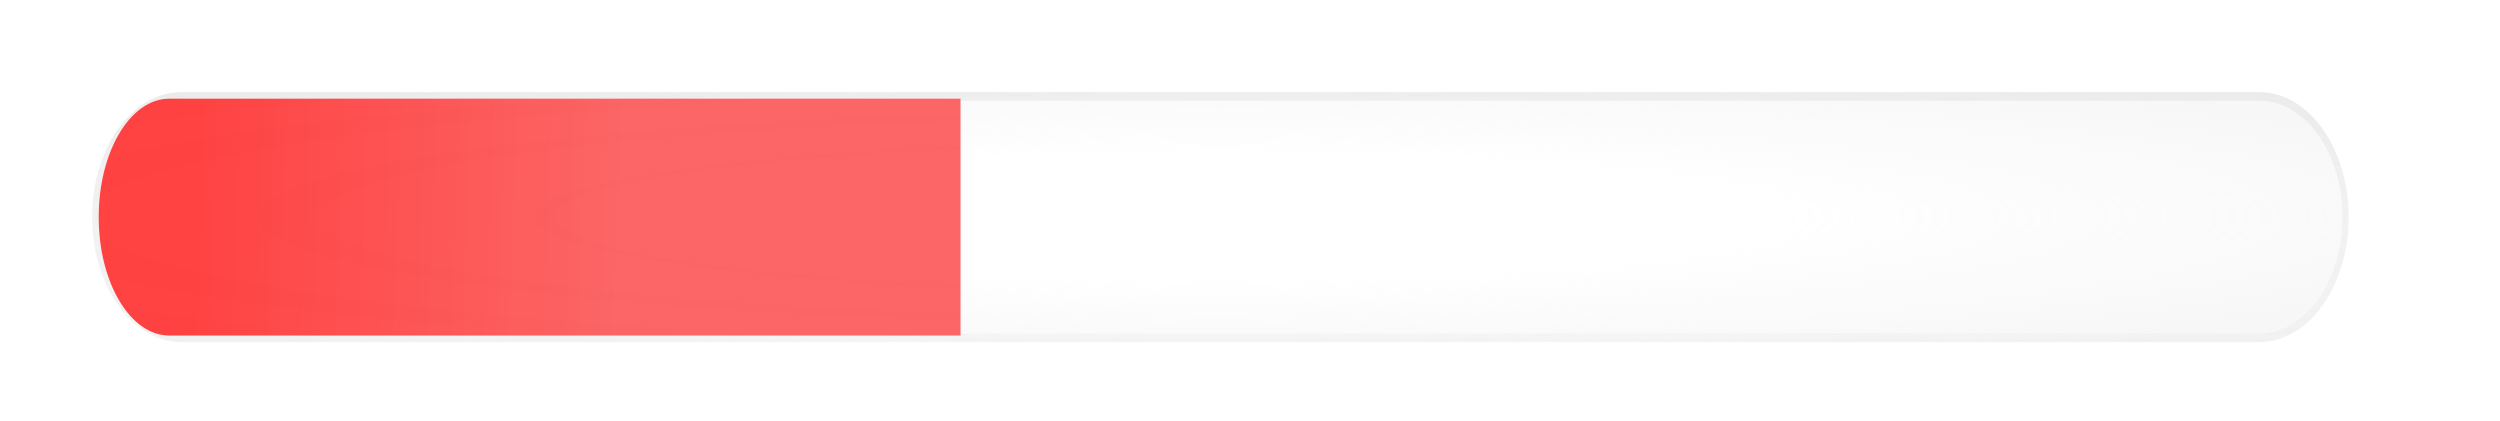 <?xml version="1.0" encoding="UTF-8"?> <svg xmlns="http://www.w3.org/2000/svg" width="380" height="64" viewBox="0 0 380 64" fill="none"><g clip-path="url(#clip0_3083_2)"><mask id="mask0_3083_2" style="mask-type:luminance" maskUnits="userSpaceOnUse" x="0" y="0" width="380" height="64"><path d="M380 0H0V64H380V0Z" fill="white"></path></mask><g mask="url(#mask0_3083_2)"><path opacity="0.22" d="M14 33C14 22.507 20.084 14 27.589 14H343.411C350.916 14 357 22.507 357 33C357 43.493 350.916 52 343.411 52H27.589C20.084 52 14 43.493 14 33Z" fill="url(#paint0_radial_3083_2)"></path><path opacity="0.22" fill-rule="evenodd" clip-rule="evenodd" d="M343.411 15.31H27.589C20.602 15.31 14.937 23.23 14.937 33C14.937 42.77 20.602 50.69 27.589 50.69H343.411C350.399 50.69 356.063 42.77 356.063 33C356.063 23.23 350.399 15.31 343.411 15.31ZM27.589 14C20.084 14 14 22.507 14 33C14 43.493 20.084 52 27.589 52H343.411C350.916 52 357 43.493 357 33C357 22.507 350.916 14 343.411 14H27.589Z" fill="url(#paint1_linear_3083_2)"></path><g opacity="0.93" filter="url(#filter0_d_3083_2)"><path d="M15 33C15 23.059 19.799 15 25.718 15H146V51H25.718C19.799 51 15 42.941 15 33Z" fill="url(#paint2_radial_3083_2)"></path></g></g><path d="M170.396 40.229C169.316 40.229 168.354 40.044 167.508 39.673C166.668 39.302 166 38.786 165.504 38.126C165.013 37.461 164.745 36.689 164.702 35.811H166.764C166.807 36.351 166.993 36.817 167.32 37.21C167.647 37.597 168.075 37.897 168.605 38.11C169.134 38.323 169.72 38.429 170.364 38.429C171.084 38.429 171.722 38.304 172.278 38.053C172.835 37.802 173.271 37.453 173.587 37.005C173.904 36.558 174.062 36.04 174.062 35.451C174.062 34.834 173.909 34.292 173.604 33.823C173.298 33.348 172.851 32.977 172.262 32.71C171.673 32.443 170.953 32.309 170.102 32.309H168.76V30.509H170.102C170.767 30.509 171.351 30.389 171.853 30.149C172.36 29.909 172.755 29.571 173.039 29.134C173.328 28.698 173.473 28.186 173.473 27.596C173.473 27.029 173.347 26.535 173.096 26.116C172.845 25.695 172.491 25.368 172.033 25.134C171.58 24.899 171.045 24.782 170.429 24.782C169.851 24.782 169.305 24.888 168.793 25.101C168.285 25.308 167.871 25.611 167.549 26.009C167.227 26.402 167.053 26.876 167.025 27.433H165.062C165.095 26.555 165.359 25.785 165.855 25.125C166.352 24.46 167.001 23.942 167.803 23.571C168.61 23.2 169.496 23.015 170.462 23.015C171.498 23.015 172.387 23.224 173.129 23.645C173.871 24.059 174.441 24.607 174.839 25.289C175.237 25.971 175.436 26.707 175.436 27.498C175.436 28.442 175.188 29.246 174.692 29.912C174.201 30.577 173.533 31.038 172.687 31.294V31.425C173.745 31.6 174.572 32.05 175.166 32.776C175.761 33.495 176.058 34.387 176.058 35.451C176.058 36.362 175.81 37.18 175.314 37.906C174.823 38.626 174.152 39.193 173.301 39.607C172.45 40.022 171.482 40.229 170.396 40.229ZM184.641 40.229C183.681 40.229 182.816 40.038 182.047 39.656C181.278 39.275 180.662 38.751 180.198 38.086C179.735 37.42 179.481 36.662 179.437 35.811H181.401C181.477 36.569 181.821 37.196 182.432 37.693C183.048 38.184 183.785 38.429 184.641 38.429C185.328 38.429 185.939 38.268 186.474 37.946C187.014 37.624 187.436 37.183 187.742 36.621C188.053 36.054 188.208 35.413 188.208 34.698C188.208 33.967 188.047 33.316 187.725 32.743C187.409 32.164 186.973 31.709 186.416 31.376C185.86 31.044 185.225 30.875 184.51 30.869C183.997 30.864 183.471 30.943 182.931 31.106C182.391 31.265 181.946 31.469 181.597 31.72L179.699 31.491L180.714 23.244H189.419V25.044H182.415L181.826 29.985H181.925C182.268 29.713 182.699 29.486 183.217 29.306C183.735 29.126 184.275 29.036 184.837 29.036C185.863 29.036 186.776 29.282 187.578 29.773C188.385 30.258 189.018 30.924 189.476 31.769C189.94 32.614 190.172 33.58 190.172 34.666C190.172 35.734 189.932 36.689 189.452 37.529C188.977 38.364 188.323 39.024 187.488 39.509C186.654 39.989 185.705 40.229 184.641 40.229ZM201.964 36.858V35.974C201.964 35.364 202.089 34.804 202.34 34.297C202.597 33.785 202.967 33.376 203.453 33.07C203.944 32.759 204.538 32.604 205.237 32.604C205.946 32.604 206.54 32.759 207.02 33.07C207.5 33.376 207.863 33.785 208.108 34.297C208.354 34.804 208.477 35.364 208.477 35.974V36.858C208.477 37.469 208.351 38.031 208.1 38.544C207.855 39.051 207.489 39.46 207.004 39.771C206.524 40.076 205.935 40.229 205.237 40.229C204.527 40.229 203.93 40.076 203.445 39.771C202.959 39.46 202.591 39.051 202.34 38.544C202.089 38.031 201.964 37.469 201.964 36.858ZM203.633 35.974V36.858C203.633 37.365 203.753 37.821 203.993 38.224C204.233 38.623 204.647 38.822 205.237 38.822C205.809 38.822 206.213 38.623 206.447 38.224C206.687 37.821 206.807 37.365 206.807 36.858V35.974C206.807 35.467 206.693 35.014 206.464 34.616C206.235 34.213 205.826 34.011 205.237 34.011C204.664 34.011 204.252 34.213 204.001 34.616C203.756 35.014 203.633 35.467 203.633 35.974ZM193.618 27.269V26.386C193.618 25.774 193.744 25.215 193.995 24.708C194.251 24.195 194.622 23.786 195.107 23.481C195.598 23.17 196.193 23.015 196.891 23.015C197.6 23.015 198.195 23.17 198.675 23.481C199.155 23.786 199.517 24.195 199.763 24.708C200.008 25.215 200.131 25.774 200.131 26.386V27.269C200.131 27.88 200.006 28.442 199.755 28.954C199.509 29.462 199.144 29.871 198.658 30.182C198.178 30.487 197.589 30.64 196.891 30.64C196.182 30.64 195.585 30.487 195.099 30.182C194.614 29.871 194.246 29.462 193.995 28.954C193.744 28.442 193.618 27.88 193.618 27.269ZM195.287 26.386V27.269C195.287 27.776 195.407 28.232 195.647 28.636C195.887 29.034 196.302 29.233 196.891 29.233C197.464 29.233 197.867 29.034 198.102 28.636C198.342 28.232 198.462 27.776 198.462 27.269V26.386C198.462 25.878 198.347 25.425 198.118 25.027C197.889 24.624 197.48 24.422 196.891 24.422C196.318 24.422 195.907 24.624 195.656 25.027C195.41 25.425 195.287 25.878 195.287 26.386ZM194.24 40L205.76 23.244H207.626L196.106 40H194.24Z" fill="white"></path></g><defs><filter id="filter0_d_3083_2" x="0" y="0" width="161" height="66" filterUnits="userSpaceOnUse" color-interpolation-filters="sRGB"><feFlood flood-opacity="0" result="BackgroundImageFix"></feFlood><feColorMatrix in="SourceAlpha" type="matrix" values="0 0 0 0 0 0 0 0 0 0 0 0 0 0 0 0 0 0 127 0" result="hardAlpha"></feColorMatrix><feOffset></feOffset><feGaussianBlur stdDeviation="7.5"></feGaussianBlur><feComposite in2="hardAlpha" operator="out"></feComposite><feColorMatrix type="matrix" values="0 0 0 0 0.925 0 0 0 0 0.345 0 0 0 0 0.345 0 0 0 0.41 0"></feColorMatrix><feBlend mode="normal" in2="BackgroundImageFix" result="effect1_dropShadow_3083_2"></feBlend><feBlend mode="normal" in="SourceGraphic" in2="effect1_dropShadow_3083_2" result="shape"></feBlend></filter><radialGradient id="paint0_radial_3083_2" cx="0" cy="0" r="1" gradientUnits="userSpaceOnUse" gradientTransform="translate(185.5 33) rotate(90) scale(24.241 218.811)"><stop offset="0.385" stop-color="#D9D9D9" stop-opacity="0"></stop><stop offset="1" stop-color="#D9D9D9"></stop></radialGradient><linearGradient id="paint1_linear_3083_2" x1="185.5" y1="14" x2="185.5" y2="79.517" gradientUnits="userSpaceOnUse"><stop stop-color="#C4C4C4"></stop><stop offset="1" stop-color="#C4C4C4" stop-opacity="0"></stop></linearGradient><radialGradient id="paint2_radial_3083_2" cx="0" cy="0" r="1" gradientUnits="userSpaceOnUse" gradientTransform="translate(21.398 32.333) rotate(2.038) scale(74.992 1305.45)"><stop offset="0.065" stop-color="#FF3434"></stop><stop offset="0.976" stop-color="#FC5B5B"></stop></radialGradient><clipPath id="clip0_3083_2"><rect width="380" height="64" fill="white"></rect></clipPath></defs></svg> 